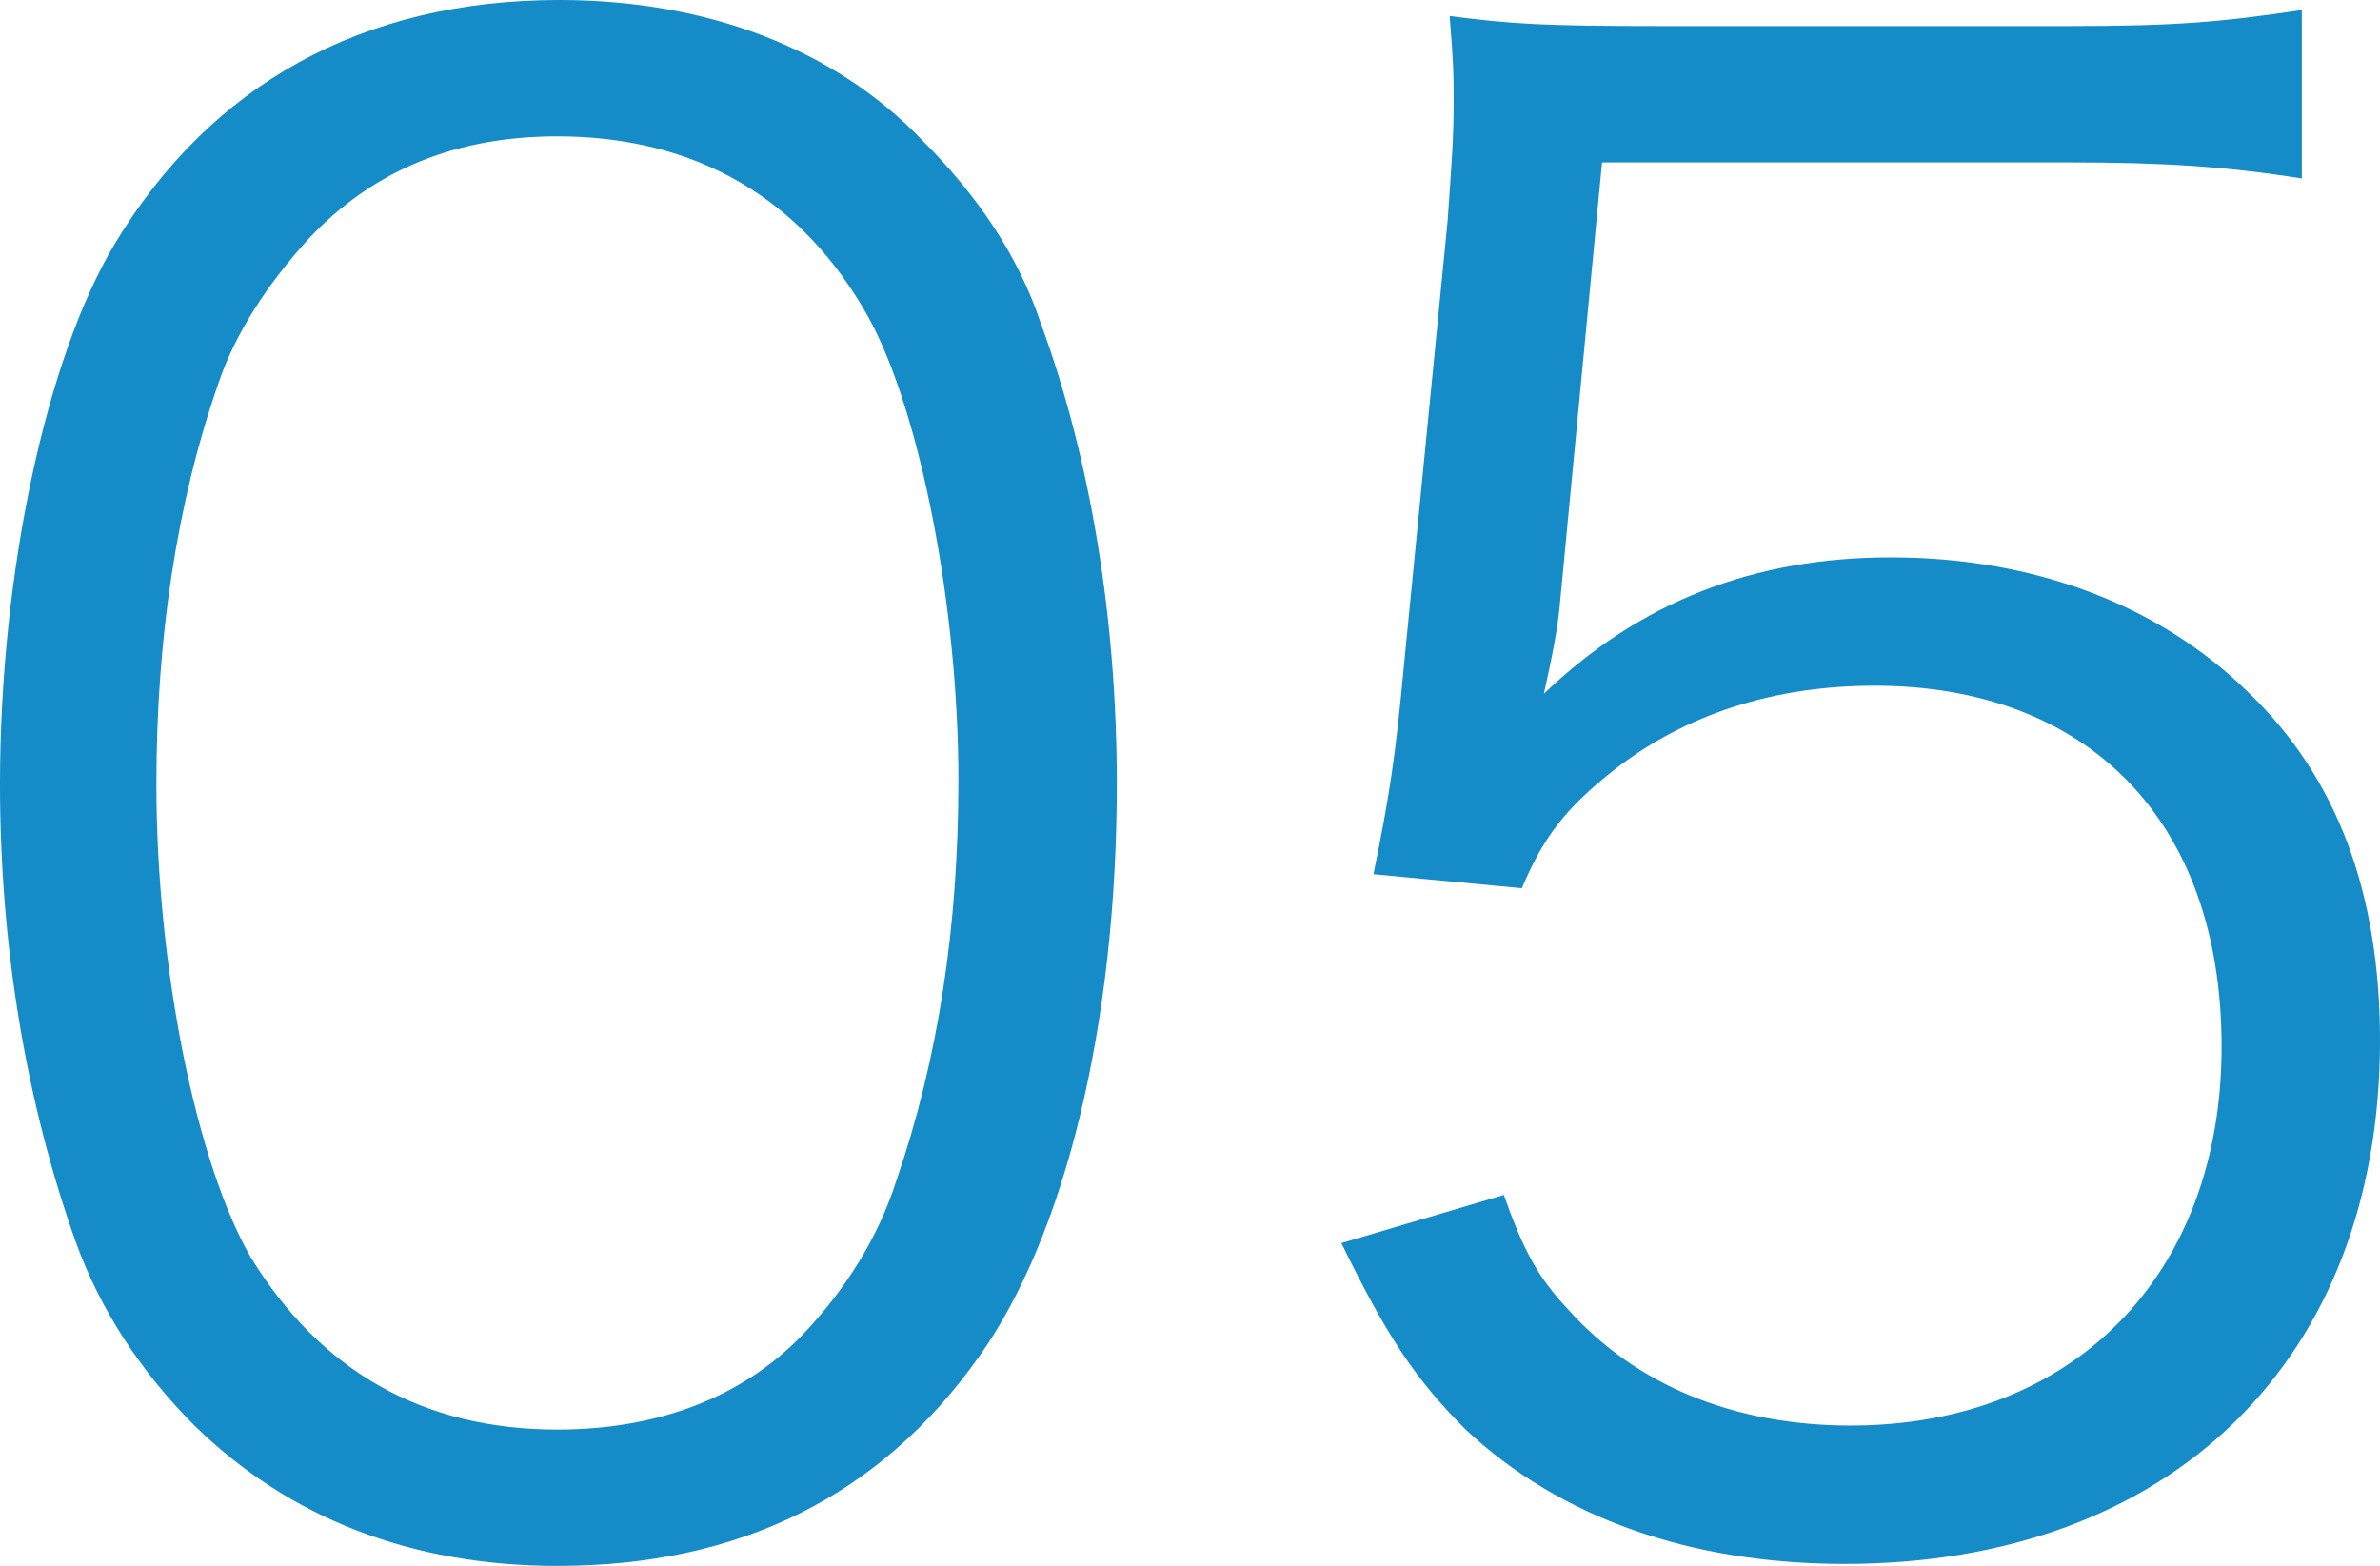 <?xml version="1.0" encoding="utf-8"?>
<!-- Generator: Adobe Illustrator 28.2.0, SVG Export Plug-In . SVG Version: 6.00 Build 0)  -->
<svg version="1.1" id="_イヤー_1" xmlns="http://www.w3.org/2000/svg" xmlns:xlink="http://www.w3.org/1999/xlink" x="0px"
	 y="0px" viewBox="0 0 118.7 78.1" style="enable-background:new 0 0 118.7 78.1;" xml:space="preserve">
<style type="text/css">
	.st0{fill:#158BC8;}
</style>
<g id="_イヤー_3">
	<g>
		<path class="st0" d="M9.7,71.1C7,68.4,5,65.3,3.8,62C1.3,55,0,47.2,0,39.1c0-10.5,2.3-21.2,5.7-26.9C10.5,4.2,18.1,0,27.9,0
			C35.2,0,41.6,2.4,46,7c2.8,2.8,4.8,5.8,5.9,9.1c2.5,6.8,3.8,14.8,3.8,23c0,12-2.6,22.6-6.9,28.6c-4.9,6.9-11.9,10.4-21,10.4
			C20.5,78.1,14.4,75.7,9.7,71.1z M15.4,11.9c-2.1,2.3-3.7,4.8-4.5,7.2c-2.1,6-3.1,12.8-3.1,20c0,9.2,2,18.9,4.7,23.6
			c3.5,5.7,8.6,8.6,15.3,8.6c5,0,9.2-1.6,12.2-4.7c2.2-2.3,3.8-4.9,4.7-7.7c2.1-6.1,3.1-12.7,3.1-20c0-8.6-1.9-18.4-4.5-23.1
			c-3.3-5.9-8.6-9-15.5-9C22.7,6.8,18.6,8.5,15.4,11.9z"/>
		<path class="st0" d="M77.8,30.1c-0.1,1.2-0.4,2.7-0.8,4.5c4.8-4.6,10.5-6.8,17.3-6.8c7.2,0,13.4,2.4,17.8,6.7
			c4.5,4.3,6.6,10.1,6.6,17.4C118.7,67.8,108.3,78,92,78c-7.7,0-14.2-2.3-18.9-6.7c-2.5-2.5-3.9-4.6-6.2-9.3l8.1-2.4
			c1,2.8,1.7,4.1,3.2,5.7c3.4,3.8,8.3,5.8,14.1,5.8c11.1,0,18.5-7.5,18.5-18.9s-6.8-18-17.3-18c-5,0-9.4,1.4-13,4.2
			c-2.4,1.9-3.5,3.3-4.6,5.9l-7.4-0.7c0.8-3.9,1.1-5.9,1.5-10.2L72.2,11c0.2-2.9,0.3-4.1,0.3-5.9c0-1.4,0-1.8-0.2-4.3
			c3.1,0.4,4.7,0.5,10.5,0.5h20.4c5.3,0,7.6-0.2,11.6-0.8v8.4c-3.8-0.6-6.9-0.8-11.6-0.8H79.9C79.9,8.1,77.8,30.1,77.8,30.1z"/>
	</g>
</g>
</svg>
